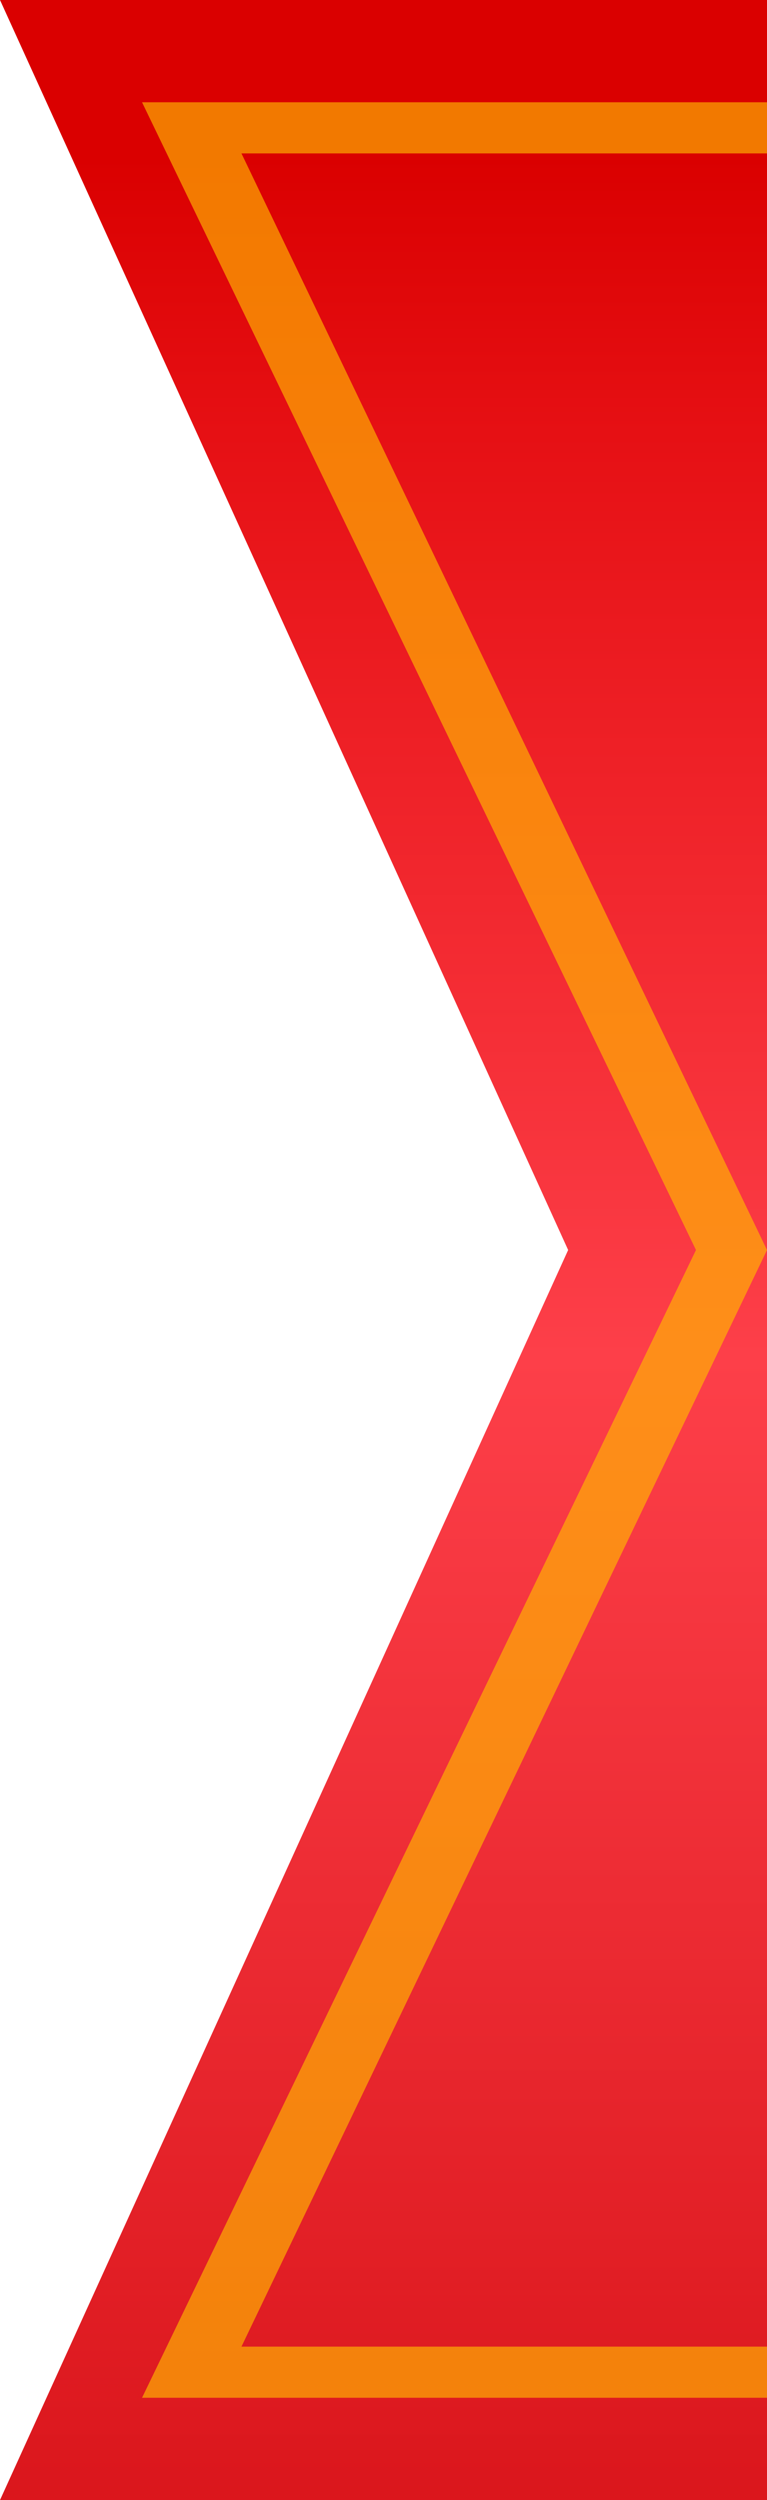 <svg enable-background="new 0 0 27 88" viewBox="0 0 27 88" preserveAspectRatio="none" xmlns="http://www.w3.org/2000/svg" xmlns:xlink="http://www.w3.org/1999/xlink"><clipPath id="a"><path d="m0 0h27v88h-27z"/></clipPath><linearGradient id="b" gradientTransform="matrix(1 0 0 -1 0 90)" gradientUnits="userSpaceOnUse" x1="302.5" x2="302.5" y1="84.5" y2="-23.575"><stop offset="0" stop-color="#da0000"/><stop offset=".09" stop-color="#e61014"/><stop offset=".391" stop-color="#fd3f49"/><stop offset=".92" stop-color="#cc0509"/><stop offset="1" stop-color="#c70003"/></linearGradient><path clip-path="url(#a)" d="m0 0h108.2 10.2 486.6l-20 44 20 44h-486.6-10.2-108.2l20-44z" fill="url(#b)"/><path clip-path="url(#a)" d="m5 3.6h595.1l-19.5 40.4 18.9 40.4h-594.5l19.5-40.4zm3.5 79h150.7 436.8l-18.1-38.6 18.7-38.6h-436.1-152l18.5 38.6z" fill="#ffb800" opacity=".66"/></svg>
